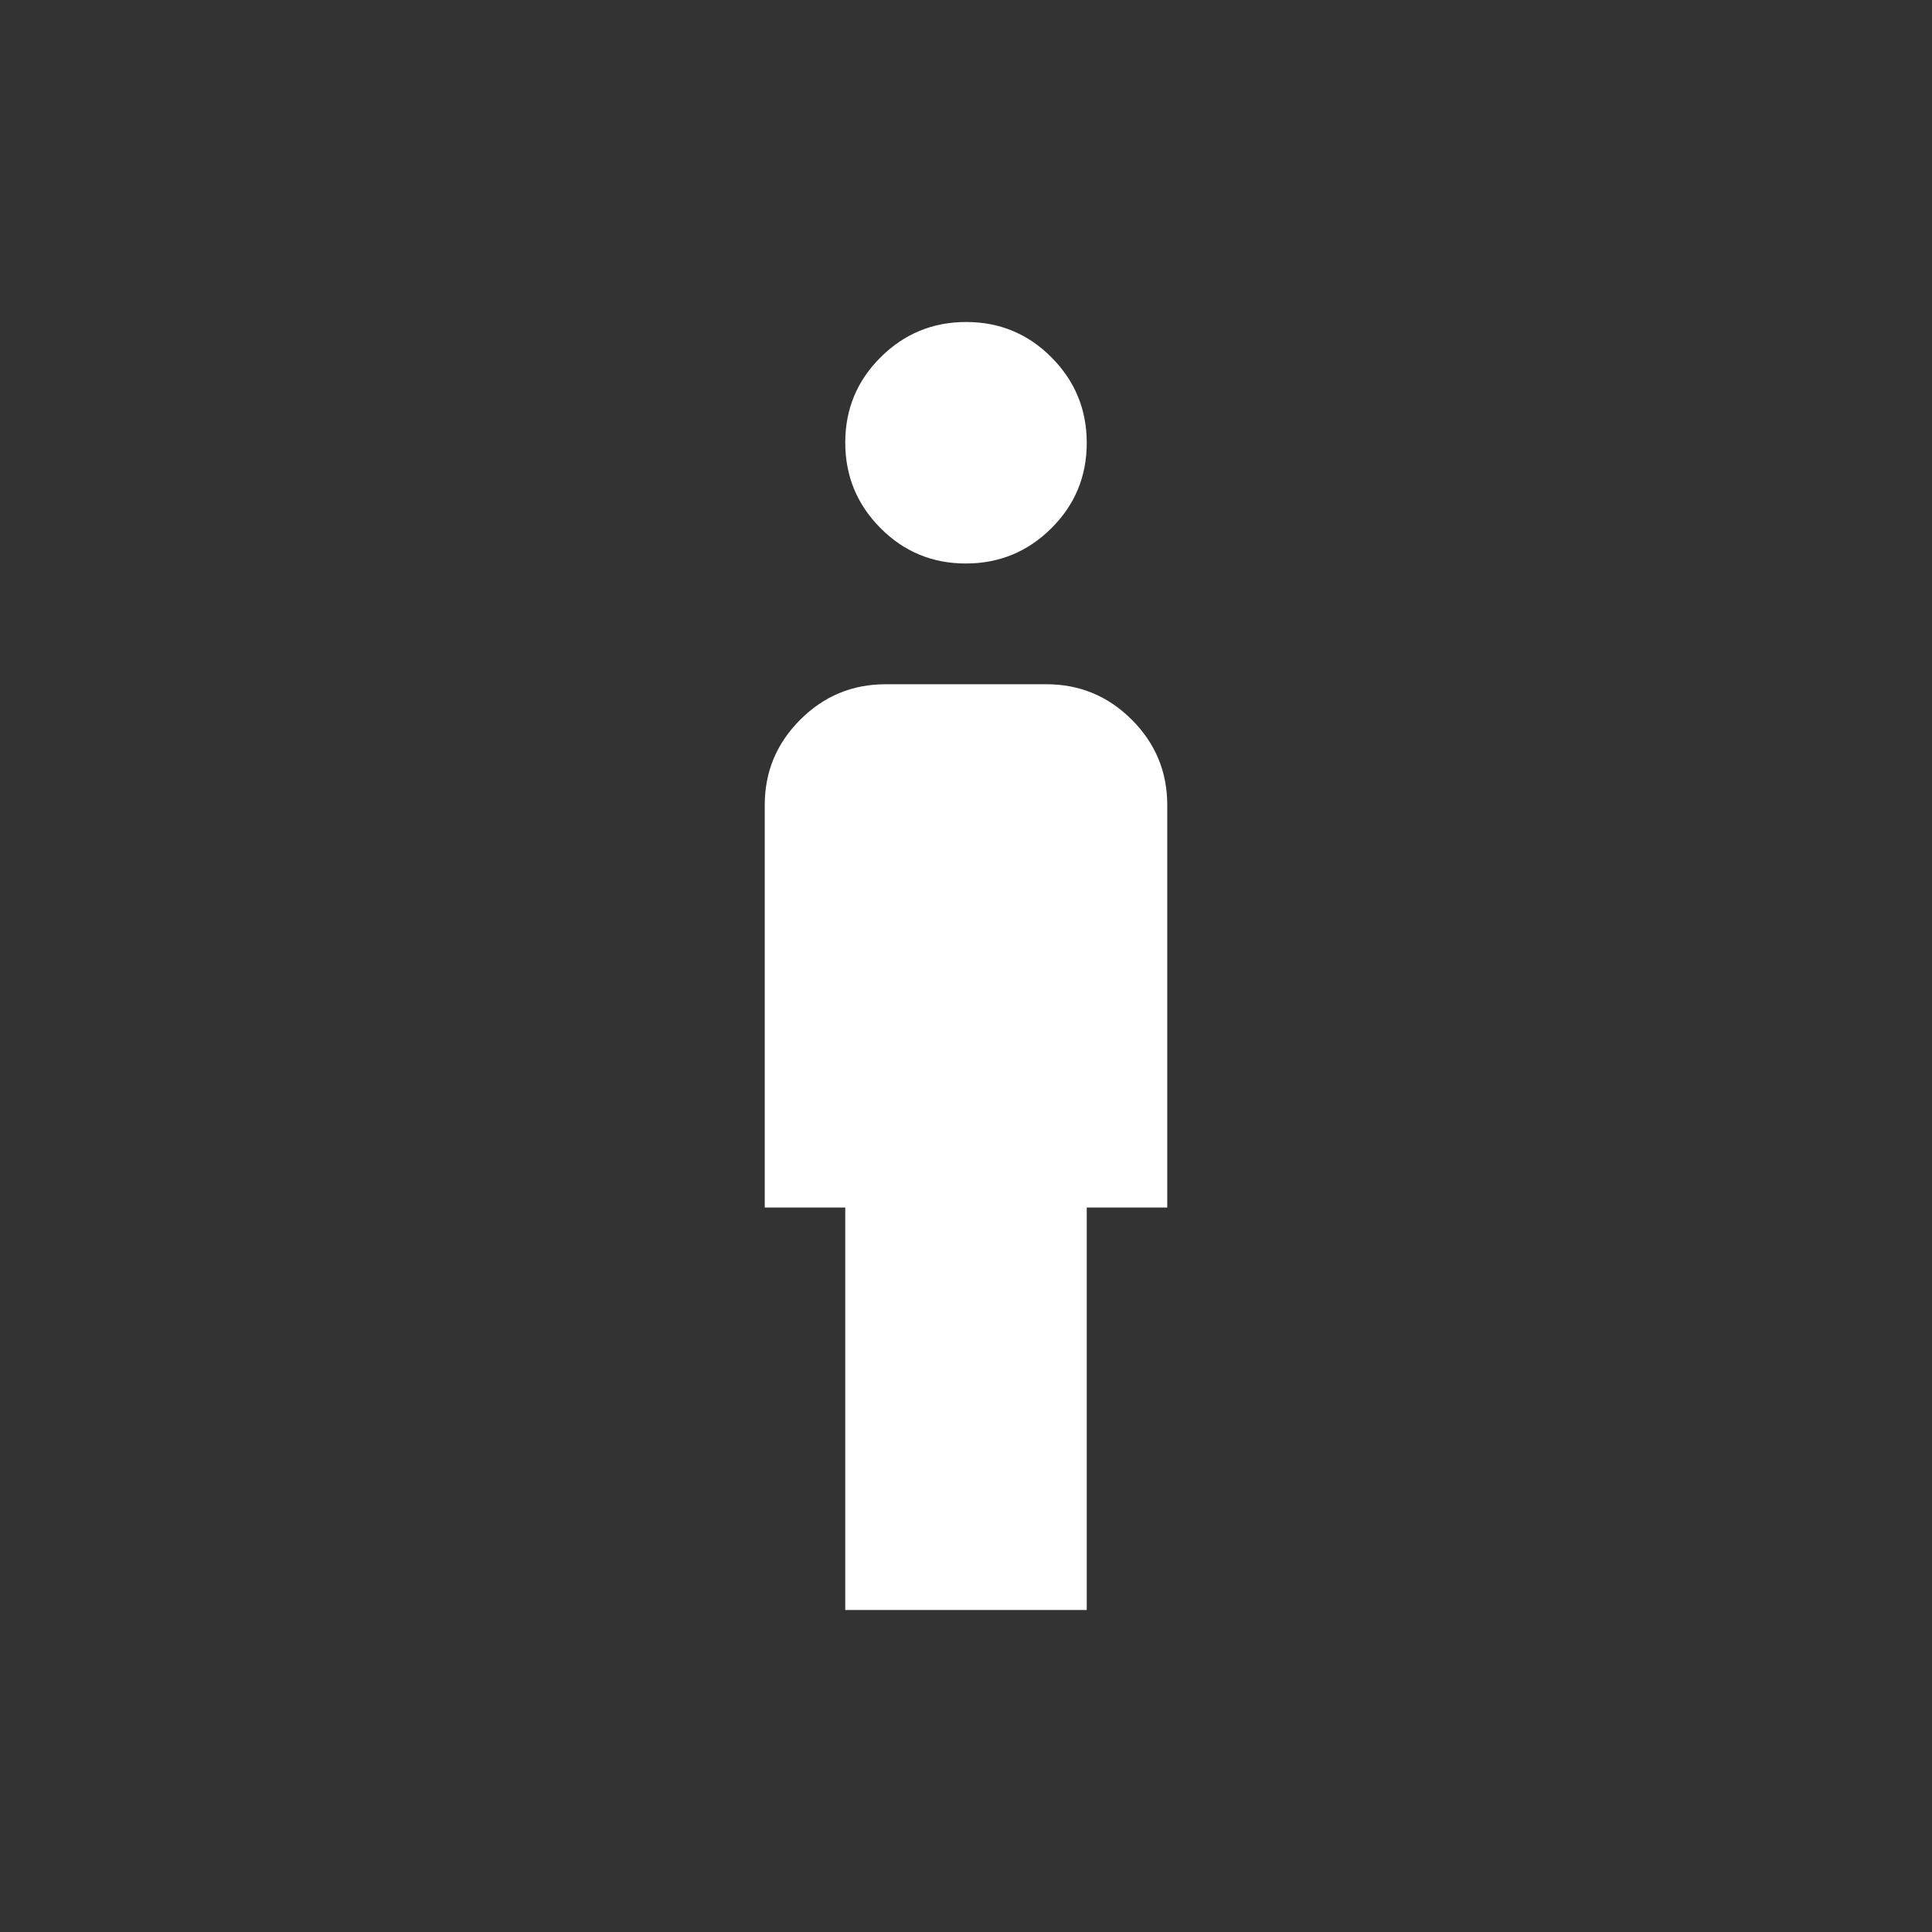 <svg xmlns="http://www.w3.org/2000/svg" height="48px" viewBox="0 -960 960 960" width="48px" fill="#ffffff"><rect x="0" y="-960" width="960" height="960" fill="#333333" stroke="none"/><path d="M479.9-680q-24.9 0-42.4-17.6T420-740.1q0-24.9 17.6-42.4t42.5-17.5q24.9 0 42.4 17.6t17.5 42.5q0 24.9-17.6 42.4T479.9-680ZM420-160v-200h-40v-200q0-24.75 17.63-42.38Q415.25-620 440-620h80q24.75 0 42.38 17.62Q580-584.75 580-560v200h-40v200H420Z"/></svg>